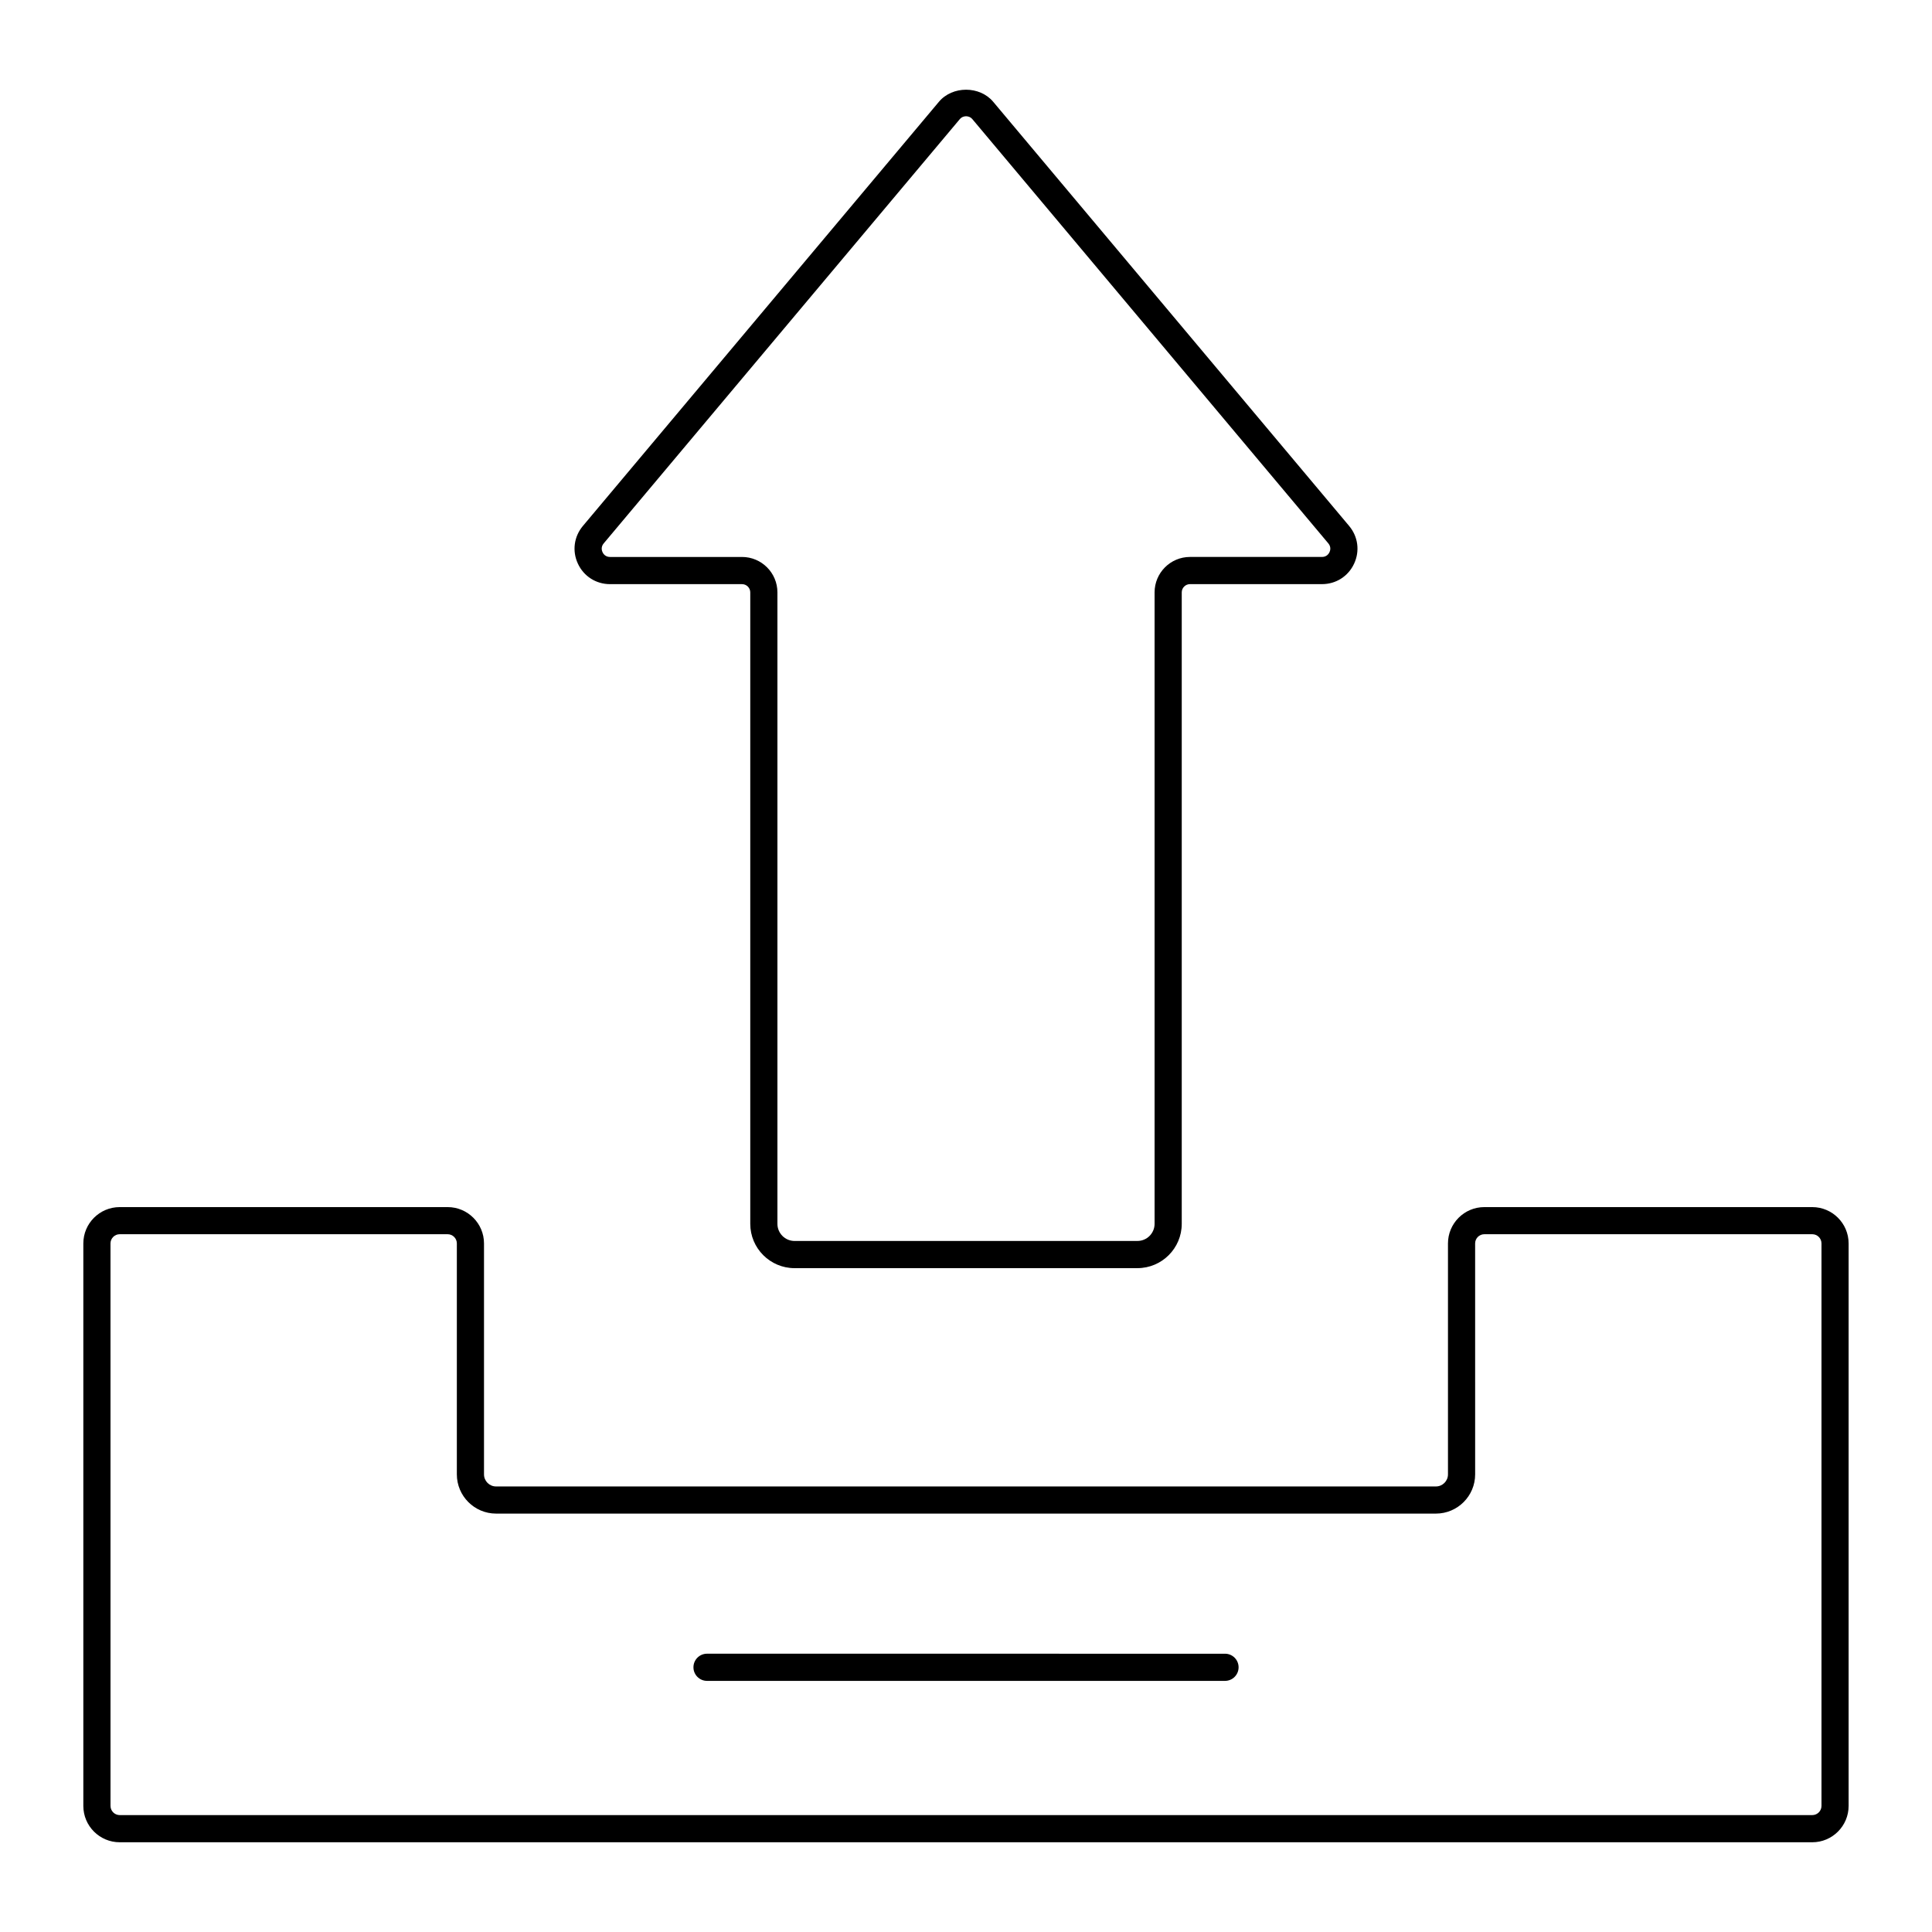 <?xml version="1.0" encoding="UTF-8"?>
<!-- Uploaded to: SVG Repo, www.svgrepo.com, Generator: SVG Repo Mixer Tools -->
<svg fill="#000000" width="800px" height="800px" version="1.1" viewBox="144 144 512 512" xmlns="http://www.w3.org/2000/svg">
 <g>
  <path d="m175.72 632.22h448.55c5.312 0 9.633-4.324 9.633-9.633v-149.06c0-5.312-4.324-9.633-9.633-9.633h-86.91c-5.312 0-9.633 4.324-9.633 9.633v61.203c0 1.762-1.434 3.195-3.195 3.195h-249.07c-1.762 0-3.195-1.434-3.195-3.195v-61.203c0-5.312-4.324-9.633-9.633-9.633h-86.914c-5.312 0-9.637 4.32-9.637 9.633v149.06c0 5.312 4.324 9.633 9.637 9.633zm-2.438-158.7c0-1.344 1.094-2.438 2.438-2.438h86.91c1.344 0 2.438 1.094 2.438 2.438v61.203c0 5.731 4.66 10.395 10.395 10.395h249.07c5.731 0 10.395-4.66 10.395-10.395l-0.004-61.203c0-1.344 1.094-2.438 2.438-2.438h86.91c1.348 0 2.438 1.094 2.438 2.438v149.06c0 1.344-1.094 2.438-2.438 2.438h-448.55c-1.344 0-2.438-1.094-2.438-2.438z"/>
  <path d="m354.57 480.07h90.859c6.477 0 11.746-5.269 11.746-11.746v-167.34c0-1.203 0.98-2.184 2.188-2.184h34.988c3.688 0 6.945-2.074 8.5-5.418 1.559-3.344 1.055-7.172-1.312-9.996l-94.336-112.42c-3.574-4.254-10.793-4.258-14.375 0l-94.359 112.42c-2.371 2.824-2.875 6.656-1.316 10 1.559 3.344 4.816 5.418 8.504 5.418h34.984c1.207 0 2.188 0.98 2.188 2.184v167.34c0 6.477 5.266 11.746 11.742 11.746zm-13.93-188.47h-34.984c-1.258 0-1.805-0.883-1.98-1.262s-0.5-1.367 0.309-2.328l94.359-112.42c0.57-0.68 1.297-0.781 1.676-0.781 0.383 0 1.105 0.102 1.676 0.777l94.328 112.42c0.809 0.965 0.484 1.949 0.305 2.328-0.176 0.379-0.723 1.262-1.98 1.262h-34.988c-5.172 0-9.383 4.207-9.383 9.383v167.34c0 2.508-2.039 4.547-4.547 4.547l-90.859 0.004c-2.508 0-4.547-2.039-4.547-4.547v-167.34c0-5.176-4.211-9.383-9.383-9.383z"/>
  <path d="m331.37 589.45h137.27c1.988 0 3.598-1.609 3.598-3.598 0-1.988-1.609-3.598-3.598-3.598l-137.27-0.004c-1.988 0-3.598 1.609-3.598 3.598-0.004 1.988 1.609 3.602 3.598 3.602z"/>
 </g>
</svg>